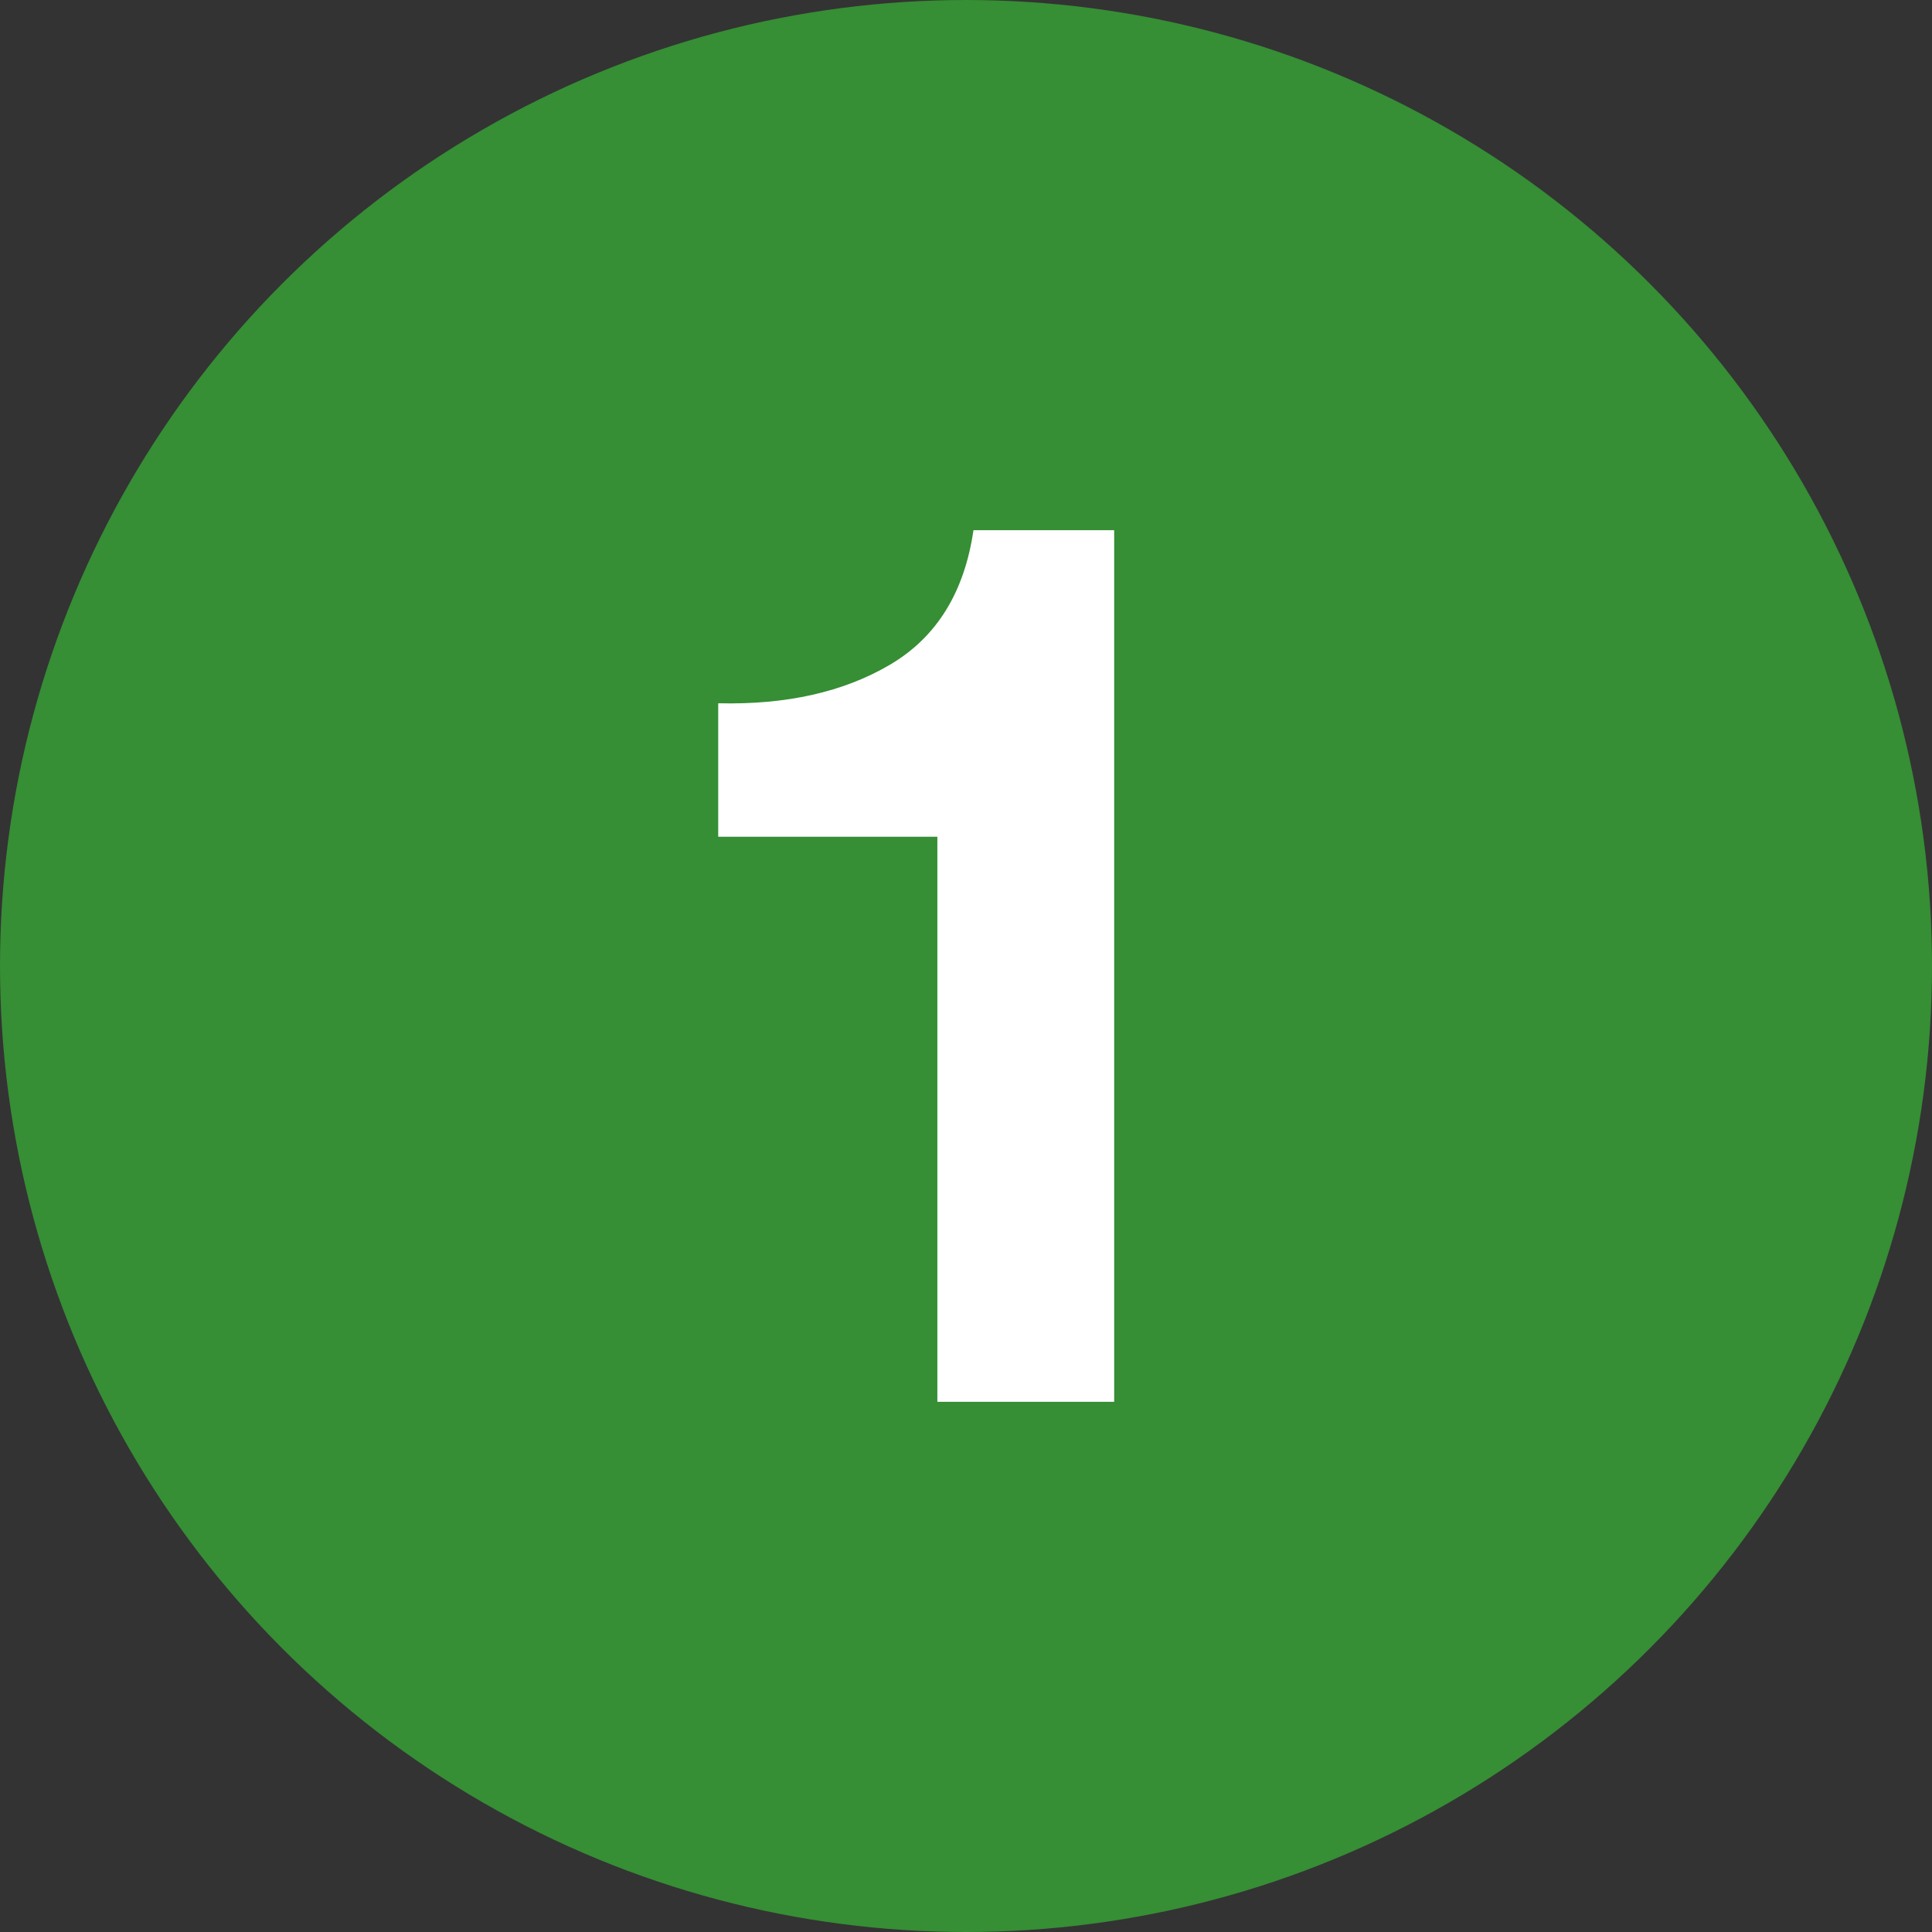 <svg xmlns="http://www.w3.org/2000/svg" id="Layer_1" data-name="Layer 1" viewBox="0 0 387.9 387.9"><rect x="0" y="0" width="387.9" height="387.9" fill="#333333" stroke="none"/><defs><style>.cls-1{fill:#368e35;}.cls-2{fill:#fff;}</style></defs><circle class="cls-1" cx="193.95" cy="193.95" r="193.95"></circle><path class="cls-2" d="M223.7,106.45v175H188.2V168h-44V141.2q20.49.5,34.5-7.75t16.75-27Z"></path></svg>